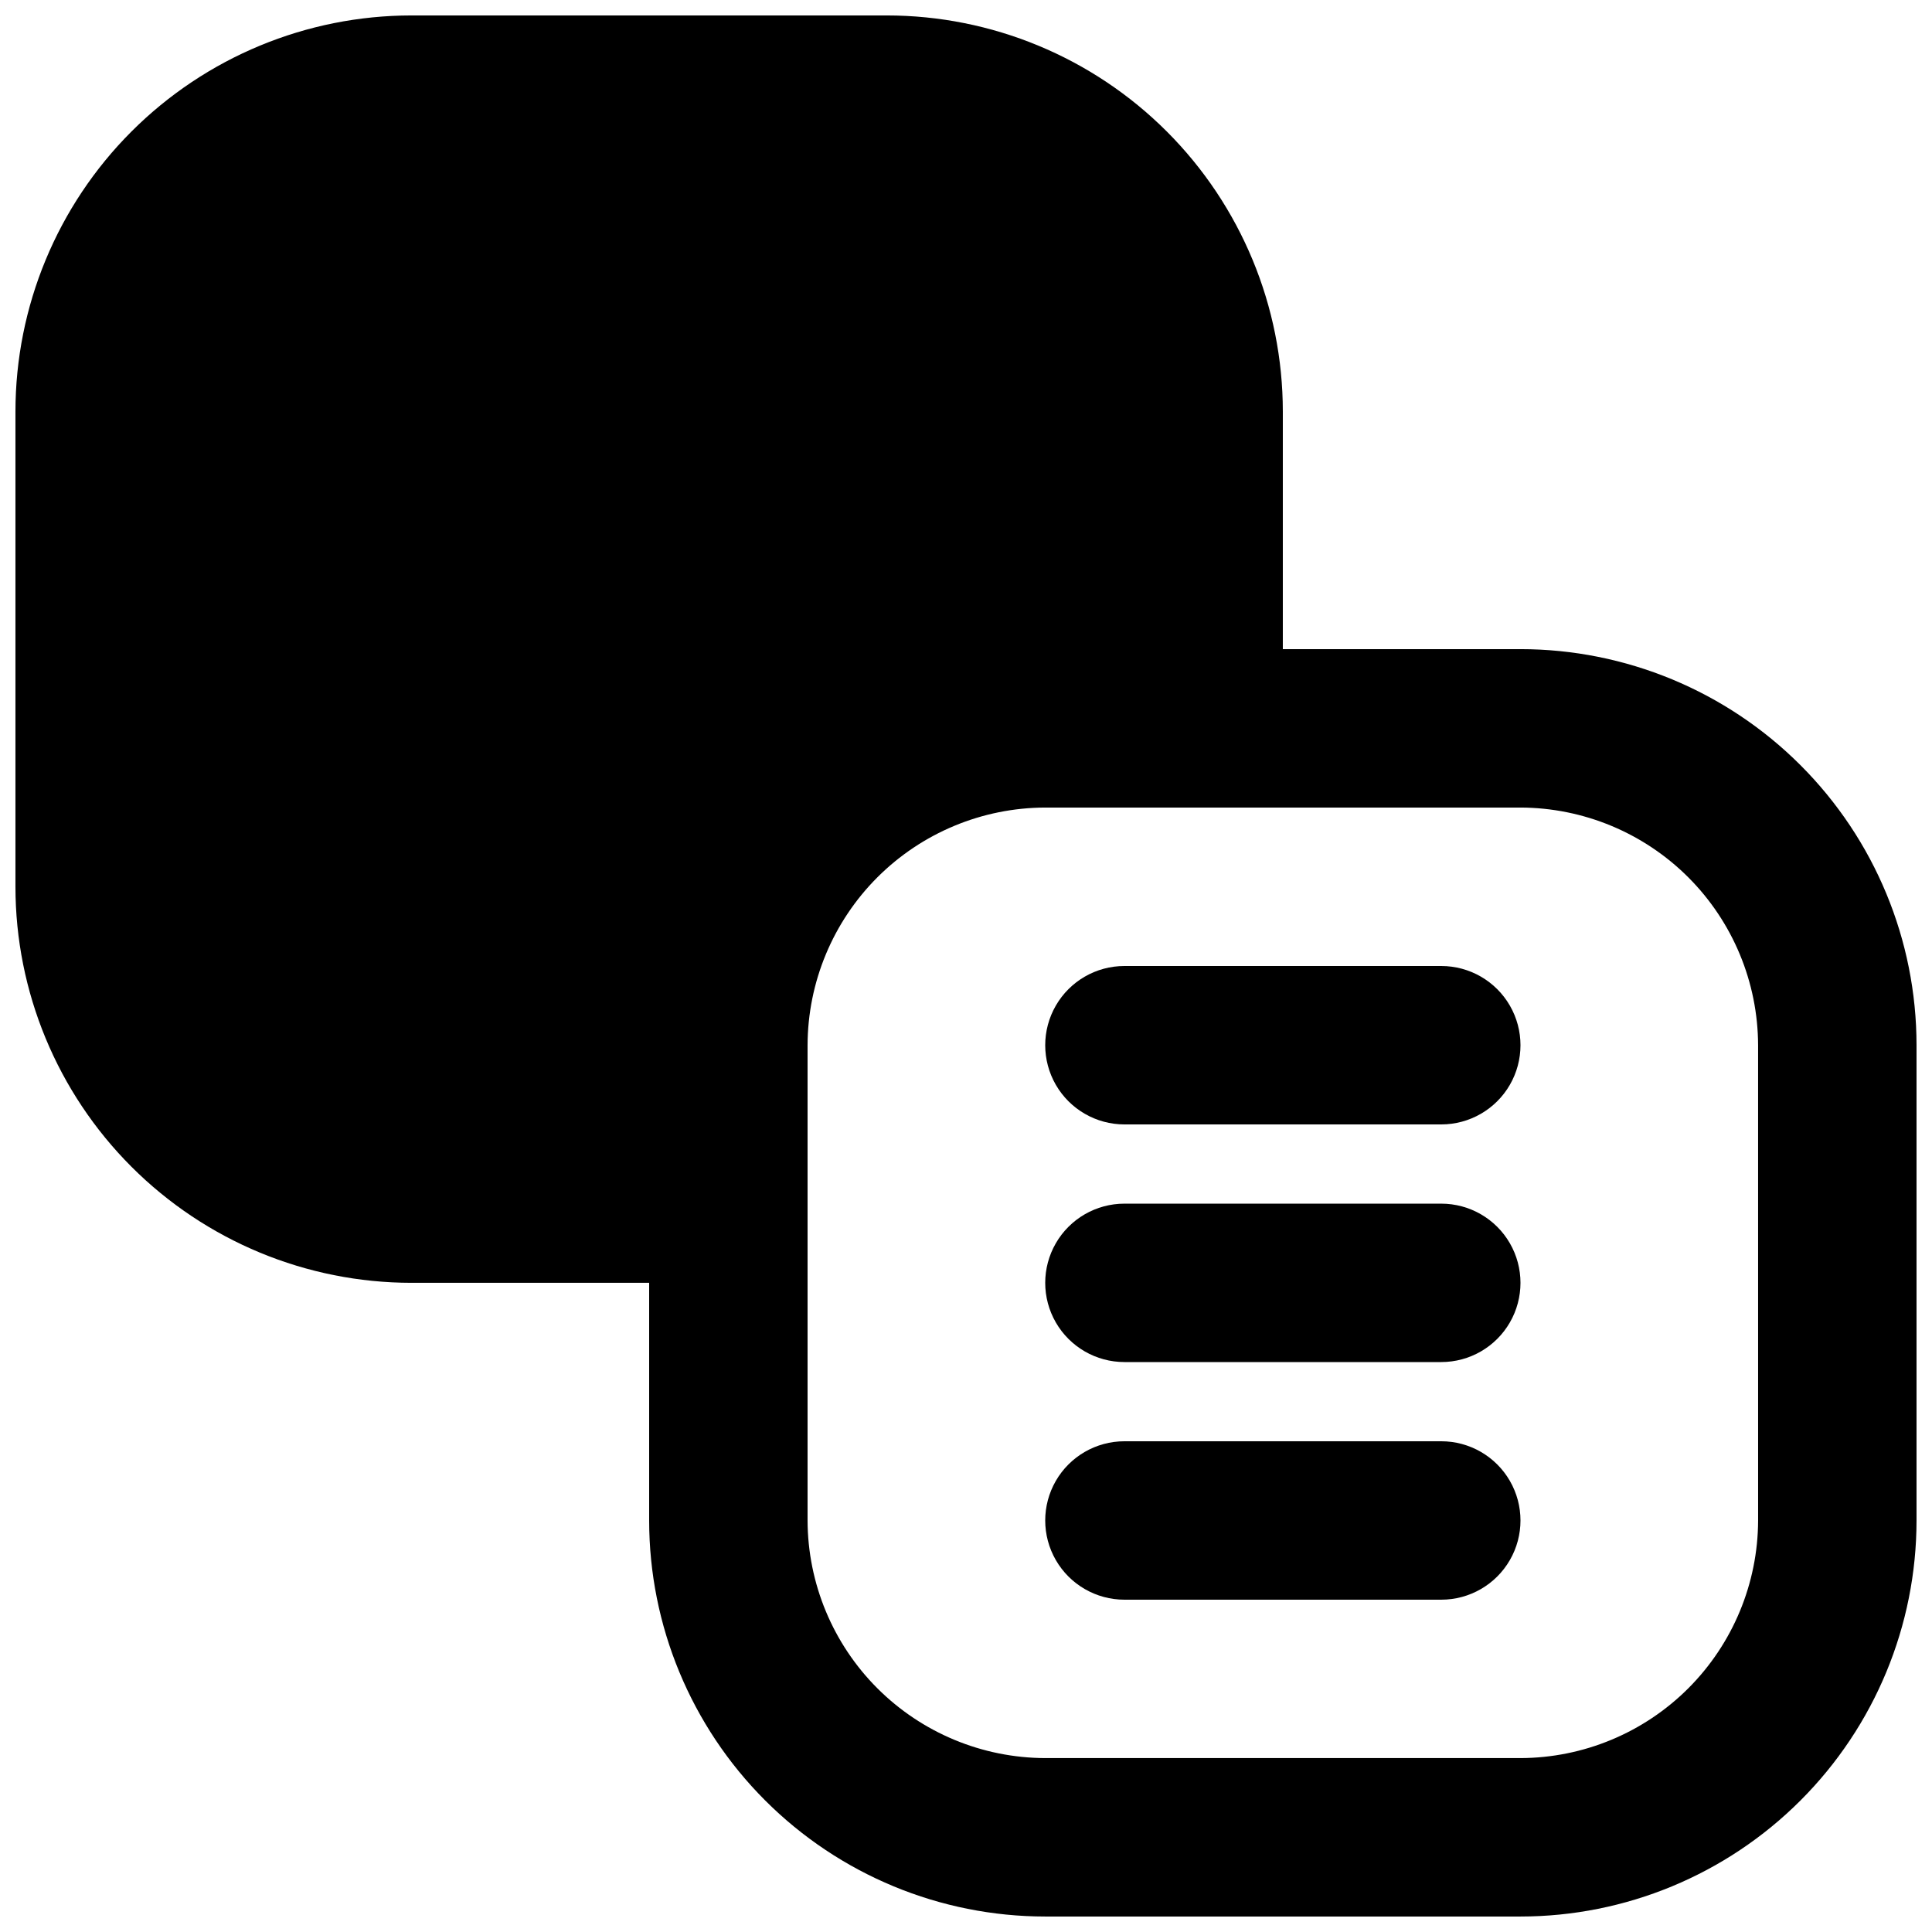 <?xml version="1.0" encoding="UTF-8"?>
<!-- Uploaded to: SVG Repo, www.svgrepo.com, Generator: SVG Repo Mixer Tools -->
<svg width="800px" height="800px" version="1.1" viewBox="144 144 512 512" xmlns="http://www.w3.org/2000/svg">
 <defs>
  <clipPath id="a">
   <path d="m148.09 148.09h503.81v503.81h-503.81z"/>
  </clipPath>
 </defs>
 <g clip-path="url(#a)">
  <path d="m546.94 316.03h-62.977v-62.977c-0.008-27.836-11.07-54.527-30.75-74.207-19.684-19.684-46.375-30.742-74.207-30.754h-125.95c-27.836 0.012-54.527 11.07-74.207 30.754-19.684 19.68-30.742 46.371-30.754 74.207v125.95c0.012 27.832 11.07 54.523 30.754 74.207 19.68 19.68 46.371 30.742 74.207 30.75h62.977v62.977c0.008 27.836 11.07 54.527 30.754 74.207 19.68 19.684 46.371 30.746 74.207 30.754h125.95-0.004c27.836-0.008 54.527-11.07 74.207-30.754 19.684-19.68 30.746-46.371 30.754-74.207v-125.95c-0.008-27.836-11.07-54.527-30.754-74.207-19.68-19.684-46.371-30.746-74.207-30.754zm62.977 230.91v-0.004c-0.047 16.688-6.699 32.68-18.496 44.48-11.801 11.797-27.793 18.449-44.48 18.496h-125.95c-16.688-0.047-32.68-6.699-44.48-18.496-11.797-11.801-18.449-27.793-18.496-44.48v-125.95c0.047-16.688 6.699-32.68 18.496-44.48 11.801-11.797 27.793-18.449 44.48-18.496h125.95-0.004c16.688 0.047 32.68 6.699 44.48 18.496 11.797 11.801 18.449 27.793 18.496 44.48z"/>
 </g>
 <path d="m525.95 400h-83.965c-7.5 0-14.43 4-18.18 10.496-3.75 6.492-3.75 14.496 0 20.992 3.75 6.492 10.68 10.496 18.18 10.496h83.969-0.004c7.5 0 14.43-4.004 18.18-10.496 3.75-6.496 3.75-14.5 0-20.992-3.75-6.496-10.68-10.496-18.18-10.496z"/>
 <path d="m525.95 462.98h-83.965c-7.5 0-14.43 4-18.18 10.496-3.75 6.492-3.75 14.496 0 20.988 3.75 6.496 10.68 10.496 18.18 10.496h83.969-0.004c7.5 0 14.43-4 18.18-10.496 3.75-6.492 3.75-14.496 0-20.988-3.75-6.496-10.68-10.496-18.18-10.496z"/>
 <path d="m525.95 525.95h-83.965c-7.5 0-14.43 4.004-18.18 10.496-3.75 6.496-3.75 14.5 0 20.992 3.75 6.496 10.68 10.496 18.18 10.496h83.969-0.004c7.5 0 14.43-4 18.18-10.496 3.75-6.492 3.75-14.496 0-20.992-3.75-6.492-10.68-10.496-18.18-10.496z"/>
</svg>